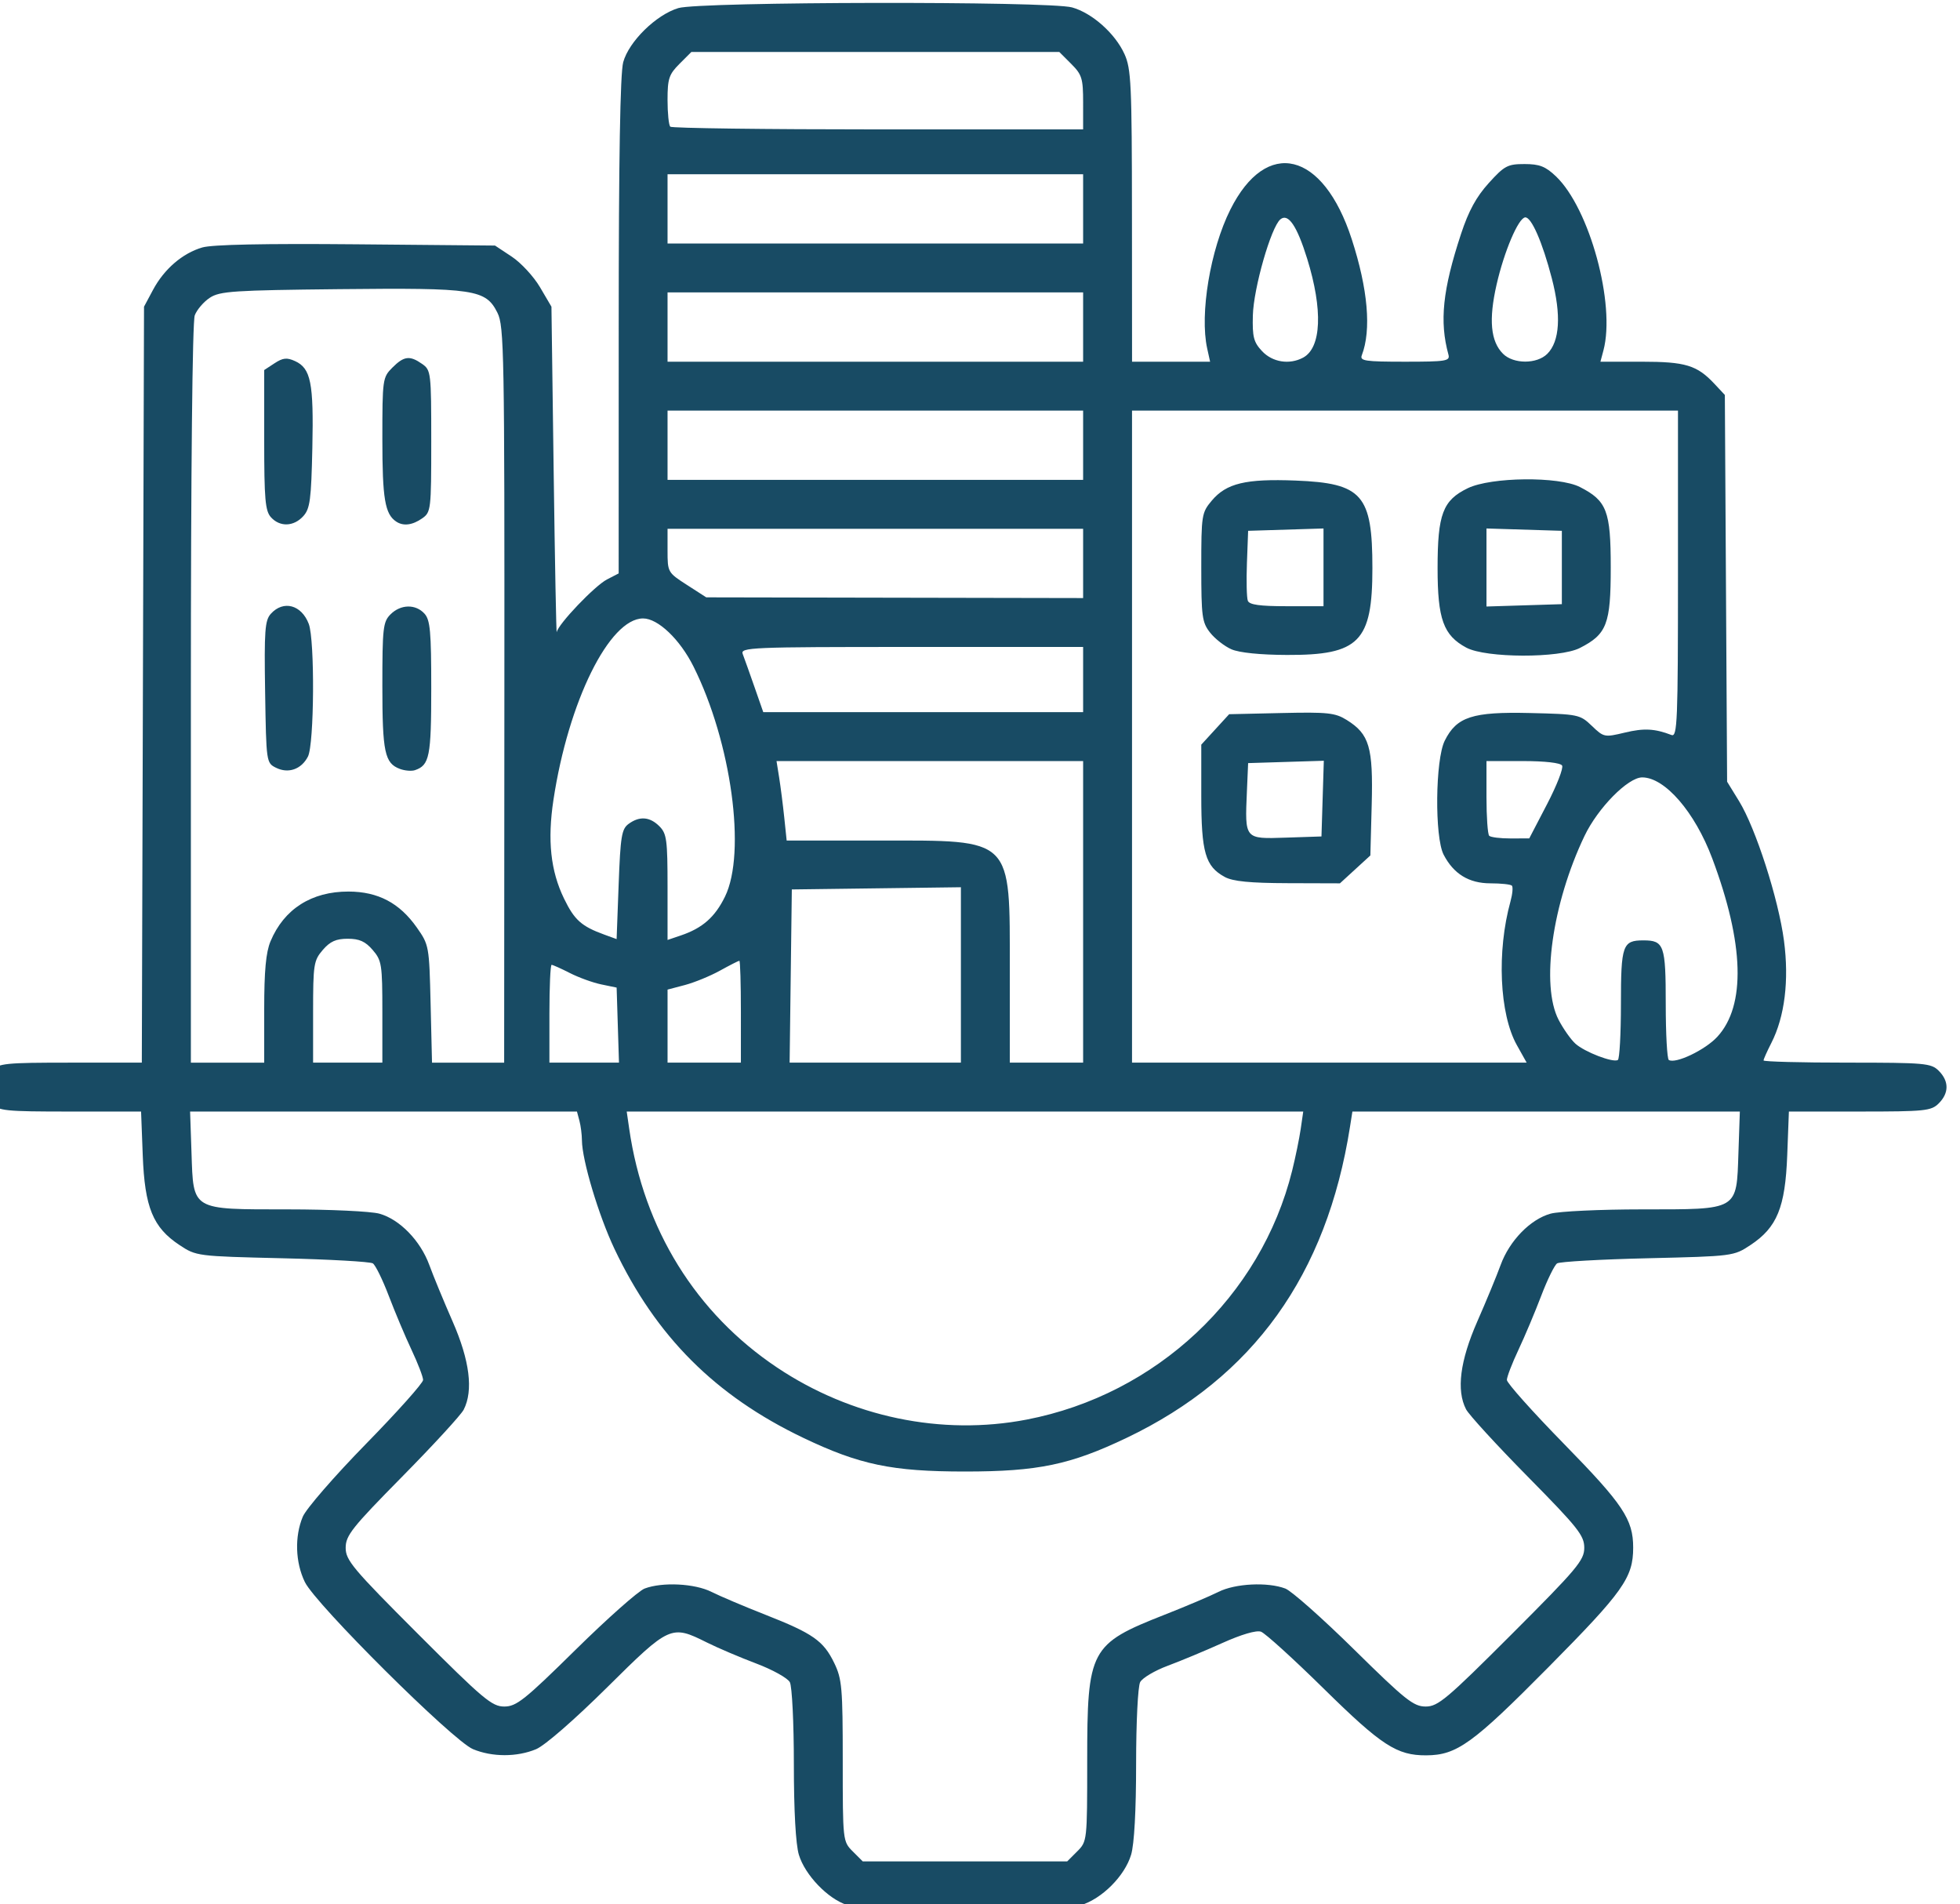 <?xml version="1.0" encoding="UTF-8" standalone="no"?>
<!-- Created with Inkscape (http://www.inkscape.org/) -->

<svg
   width="127.483mm"
   height="123.818mm"
   viewBox="0 0 127.483 123.818"
   version="1.1"
   id="svg1"
   xml:space="preserve"
   xmlns:inkscape="http://www.inkscape.org/namespaces/inkscape"
   xmlns:sodipodi="http://sodipodi.sourceforge.net/DTD/sodipodi-0.dtd"
   xmlns="http://www.w3.org/2000/svg"
   xmlns:svg="http://www.w3.org/2000/svg"><sodipodi:namedview
     id="namedview1"
     pagecolor="#ffffff"
     bordercolor="#000000"
     borderopacity="0.25"
     inkscape:showpageshadow="2"
     inkscape:pageopacity="0.0"
     inkscape:pagecheckerboard="0"
     inkscape:deskcolor="#d1d1d1"
     inkscape:document-units="mm"><inkscape:page
       x="-5.2776031e-06"
       y="-1.2519451e-05"
       width="127.483"
       height="123.818"
       id="page3"
       margin="0"
       bleed="0" /></sodipodi:namedview><defs
     id="defs1" /><g
     id="g1"
     inkscape:groupmode="layer"
     inkscape:label="1"
     transform="matrix(0.265,0,0,0.265,683.538,-119.515)"><path
       style="fill:#184b64;fill-opacity:1"
       d="m -2371.495,918.452 c -4.704,-1.499 -10.335,-7.376 -11.821,-12.335 -0.773,-2.581 -1.226,-10.814 -1.226,-22.292 0,-10.041 -0.442,-19.025 -0.985,-20.041 -0.542,-1.013 -4.255,-3.075 -8.25,-4.582 -3.995,-1.508 -9.449,-3.831 -12.119,-5.163 -8.767,-4.373 -9.096,-4.225 -24.491,11.03 -8.009,7.935 -15.277,14.26 -17.417,15.154 -4.694,1.961 -10.791,1.957 -15.503,-0.012 -4.937,-2.063 -38.608,-35.528 -41.261,-41.01 -2.339,-4.832 -2.538,-11.155 -0.504,-16.023 0.808,-1.934 7.783,-9.968 15.5,-17.853 7.717,-7.886 14.031,-14.952 14.03,-15.702 -4e-4,-0.75 -1.273,-4.064 -2.828,-7.364 -1.555,-3.3 -4.068,-9.26 -5.584,-13.243 -1.516,-3.984 -3.281,-7.584 -3.922,-8 -0.641,-0.416 -10.649,-0.982 -22.241,-1.257 -20.944,-0.497 -21.102,-0.517 -25.23,-3.251 -6.508,-4.31 -8.518,-9.22 -9.005,-21.999 l -0.41,-10.75 h -17.389 c -16.056,0 -17.543,-0.153 -19.389,-2 -2.546,-2.546 -2.546,-5.454 0,-8 1.847,-1.847 3.333,-2 19.48,-2 h 17.48 l 0.27,-92.75 0.27,-92.75 2.206,-4.124 c 2.734,-5.112 7.232,-8.985 12.089,-10.409 2.446,-0.717 15.288,-0.981 37.78,-0.777 l 34.075,0.31 4.12,2.728 c 2.266,1.5 5.382,4.875 6.925,7.5 l 2.805,4.772 0.546,40.5 c 0.3,22.275 0.638,39.986 0.75,39.358 0.351,-1.966 9.325,-11.369 12.334,-12.925 l 2.87,-1.484 0.01,-60.724 c 0,-41.016 0.362,-62.023 1.104,-64.724 1.396,-5.081 8.089,-11.644 13.541,-13.277 5.3,-1.588 90.975,-1.732 96.626,-0.163 4.916,1.365 10.567,6.39 12.858,11.431 1.651,3.635 1.823,7.342 1.843,39.759 l 0.022,35.75 h 9.579 9.579 l -0.716,-3.25 c -1.867,-8.478 0.762,-24.246 5.682,-34.073 8.876,-17.732 22.776,-14.356 29.79,7.235 3.986,12.269 4.859,22.302 2.48,28.501 -0.534,1.392 0.77,1.587 10.565,1.587 10.159,0 11.131,-0.159 10.694,-1.75 -2.231,-8.133 -1.421,-15.895 3.084,-29.578 1.862,-5.655 3.752,-9.125 6.808,-12.5 3.854,-4.257 4.633,-4.672 8.776,-4.672 3.683,0 5.146,0.57 7.705,3 8.267,7.851 14.696,31.407 11.668,42.75 l -0.734,2.75 h 10.069 c 10.847,0 13.64,0.853 17.969,5.485 l 2.5,2.675 0.278,47.451 0.278,47.451 2.93,4.762 c 4.087,6.642 9.682,24.027 11.029,34.267 1.281,9.739 0.181,18.642 -3.095,25.064 -1.056,2.07 -1.921,4.007 -1.921,4.304 0,0.297 9.225,0.54 20.5,0.54 19.167,0 20.63,0.13 22.5,2 2.546,2.546 2.546,5.454 0,8 -1.847,1.847 -3.333,2 -19.389,2 h -17.389 l -0.41,10.75 c -0.487,12.779 -2.497,17.689 -9.005,21.999 -4.128,2.734 -4.287,2.754 -25.23,3.251 -11.592,0.275 -21.601,0.84 -22.241,1.257 -0.641,0.416 -2.406,4.016 -3.922,8 -1.516,3.984 -4.029,9.943 -5.584,13.243 -1.555,3.3 -2.827,6.614 -2.828,7.364 -4e-4,0.75 6.313,7.816 14.03,15.702 14.502,14.819 16.969,18.517 16.969,25.433 0,7.372 -2.421,10.789 -20.797,29.348 -18.605,18.791 -22.487,21.591 -29.985,21.63 -7.218,0.037 -10.976,-2.407 -25.173,-16.368 -7.45,-7.327 -14.38,-13.615 -15.4,-13.974 -1.137,-0.401 -4.811,0.677 -9.5,2.787 -4.205,1.892 -10.235,4.404 -13.399,5.582 -3.165,1.178 -6.202,2.979 -6.75,4.003 -0.556,1.04 -0.996,9.89 -0.996,20.061 0,11.478 -0.453,19.711 -1.226,22.292 -1.569,5.238 -7.176,10.845 -12.414,12.414 -5.281,1.582 -52.305,1.518 -57.313,-0.079 z m 56.498,-13.15 c 2.44,-2.44 2.455,-2.57 2.455,-22.184 0,-27.409 0.68,-28.692 19.027,-35.902 5.21,-2.048 11.143,-4.564 13.184,-5.591 4.112,-2.07 12.081,-2.468 16.415,-0.82 1.515,0.576 9.131,7.326 16.923,15 12.55,12.359 14.552,13.952 17.529,13.952 3.022,0 5.154,-1.794 21.142,-17.781 16.051,-16.051 17.781,-18.111 17.781,-21.173 0,-3.017 -1.535,-4.949 -13.881,-17.469 -7.634,-7.743 -14.449,-15.181 -15.143,-16.529 -2.401,-4.663 -1.47,-11.893 2.773,-21.549 2.175,-4.95 4.748,-11.173 5.716,-13.83 2.179,-5.976 7.288,-11.23 12.265,-12.612 2.073,-0.576 12.156,-1.049 22.408,-1.052 23.893,-0.007 23.217,0.39 23.704,-13.916 l 0.344,-10.09 h -47.548 -47.548 l -0.59,3.75 c -5.717,36.355 -23.748,61.466 -54.795,76.307 -13.842,6.617 -21.797,8.275 -39.706,8.275 -17.909,0 -25.864,-1.658 -39.706,-8.275 -21.588,-10.319 -36.134,-24.875 -46.321,-46.351 -3.883,-8.186 -7.961,-21.789 -7.987,-26.644 -0.01,-1.409 -0.285,-3.574 -0.617,-4.812 l -0.603,-2.25 h -47.477 -47.477 l 0.344,10.09 c 0.487,14.305 -0.189,13.909 23.704,13.916 10.252,0.003 20.335,0.477 22.408,1.052 4.978,1.382 10.087,6.636 12.265,12.612 0.968,2.656 3.537,8.88 5.709,13.83 4.203,9.582 5.131,16.97 2.721,21.661 -0.661,1.287 -7.449,8.674 -15.083,16.417 -12.346,12.521 -13.881,14.453 -13.881,17.469 0,3.062 1.73,5.121 17.781,21.173 15.987,15.987 18.12,17.781 21.142,17.781 2.977,0 4.979,-1.594 17.529,-13.952 7.792,-7.674 15.408,-14.424 16.923,-15 4.334,-1.648 12.303,-1.25 16.415,0.82 2.041,1.027 7.973,3.543 13.184,5.591 11.729,4.61 14.301,6.411 16.941,11.864 1.898,3.921 2.086,6.082 2.086,24.038 0,19.614 0.014,19.744 2.454,22.184 l 2.455,2.455 h 25.091 25.091 z m -12.383,-105.961 c 31.828,-6.141 57.481,-30.198 65.144,-61.093 0.817,-3.295 1.763,-7.903 2.102,-10.241 l 0.616,-4.25 h -83.024 -83.024 l 0.616,4.25 c 3.561,24.579 16.353,45.228 36.274,58.553 18.214,12.183 40.408,16.811 61.295,12.781 z m -187.162,-100.616 c 0,-9.5 0.419,-14.036 1.548,-16.736 3.314,-7.931 10.075,-12.241 19.163,-12.215 7.235,0.021 12.512,2.801 16.748,8.826 2.996,4.261 3.047,4.54 3.385,18.742 l 0.344,14.416 h 8.854 8.854 l 0.053,-90.25 c 0.05,-84.027 -0.068,-90.491 -1.697,-93.75 -2.878,-5.753 -5.543,-6.152 -38.791,-5.804 -25.991,0.272 -29.342,0.494 -31.801,2.106 -1.511,0.991 -3.178,2.933 -3.703,4.315 -0.582,1.53 -0.955,37.895 -0.955,92.948 v 90.435 h 9 9 z m 2.895,-59.332 c -2.371,-1.181 -2.397,-1.361 -2.669,-18.559 -0.239,-15.106 -0.056,-17.607 1.405,-19.222 3.075,-3.398 7.522,-2.213 9.307,2.48 1.51,3.972 1.351,29.548 -0.202,32.56 -1.614,3.131 -4.813,4.248 -7.841,2.74 z m 30.421,0.289 c -3.744,-1.392 -4.315,-4.086 -4.315,-20.359 0,-14.232 0.171,-15.737 2,-17.566 2.496,-2.496 6.173,-2.571 8.345,-0.171 1.399,1.546 1.655,4.377 1.655,18.309 0,16.739 -0.426,18.88 -4,20.091 -0.825,0.28 -2.483,0.143 -3.685,-0.304 z m -31.66,-61.754 c -1.405,-1.552 -1.655,-4.424 -1.655,-18.977 v -17.148 l 2.541,-1.665 c 2.043,-1.339 3.027,-1.444 5.02,-0.535 3.891,1.773 4.604,5.338 4.257,21.297 -0.277,12.733 -0.568,14.929 -2.223,16.755 -2.346,2.588 -5.739,2.705 -7.94,0.273 z m 30.745,1.063 c -2.766,-1.847 -3.4,-5.614 -3.4,-20.214 0,-14.711 0.065,-15.176 2.454,-17.566 2.86,-2.86 4.274,-3.034 7.323,-0.898 2.152,1.507 2.223,2.11 2.223,18.943 0,16.833 -0.071,17.436 -2.223,18.943 -2.4,1.681 -4.631,1.958 -6.378,0.791 z m -3.4,120.321 c 0,-11.651 -0.151,-12.62 -2.37,-15.2 -1.805,-2.099 -3.267,-2.756 -6.13,-2.756 -2.863,0 -4.324,0.657 -6.13,2.756 -2.219,2.58 -2.37,3.549 -2.37,15.2 v 12.444 h 8.5 8.5 z m 57.788,3.237 -0.287,-9.208 -3.765,-0.78 c -2.071,-0.429 -5.541,-1.686 -7.71,-2.792 -2.17,-1.107 -4.188,-2.012 -4.484,-2.012 -0.297,0 -0.54,5.4 -0.54,12 v 12 h 8.537 8.538 z m 30.212,-3.292 c 0,-6.875 -0.168,-12.5 -0.374,-12.5 -0.206,0 -2.343,1.088 -4.75,2.417 -2.407,1.33 -6.288,2.922 -8.626,3.539 l -4.25,1.121 v 8.961 8.961 h 9 9 z m 54,-9.02 v -21.52 l -20.75,0.27 -20.75,0.27 -0.27,21.25 -0.27,21.25 h 21.02 21.02 z m 30,-15.48 v -37 h -37.628 -37.628 l 0.65,4.063 c 0.357,2.235 0.918,6.622 1.245,9.75 l 0.595,5.687 h 22.633 c 33.172,0 32.133,-1.032 32.133,31.904 v 22.596 h 9 9 z m 106.453,32.695 c -4.275,-7.649 -4.955,-22.975 -1.563,-35.258 0.501,-1.816 0.656,-3.558 0.344,-3.87 -0.312,-0.312 -2.682,-0.567 -5.266,-0.567 -5.275,0 -9.042,-2.308 -11.488,-7.039 -2.232,-4.316 -2.048,-23.319 0.272,-27.961 2.935,-5.876 6.796,-7.128 20.936,-6.791 11.878,0.283 12.263,0.363 15.177,3.158 2.924,2.804 3.102,2.84 8.08,1.646 4.704,-1.128 7.339,-0.993 11.462,0.589 1.441,0.553 1.593,-3.216 1.593,-39.496 v -40.107 h -67 -67 v 80 80 h 48.43 48.43 z m -71.691,-41.261 c -4.771,-2.588 -5.763,-6.014 -5.763,-19.9 v -12.564 l 3.421,-3.735 3.421,-3.735 12.829,-0.289 c 11.386,-0.257 13.19,-0.065 16.031,1.706 5.559,3.464 6.5,6.656 6.128,20.767 l -0.329,12.476 -3.735,3.421 -3.735,3.421 -12.765,-0.04 c -9.333,-0.029 -13.501,-0.439 -15.502,-1.525 z m 24.025,-19.223 0.288,-9.288 -9.288,0.288 -9.288,0.288 -0.301,6.979 c -0.508,11.782 -0.623,11.647 9.58,11.309 l 8.721,-0.289 z m -22.373,-36.633 c -1.697,-0.739 -4.059,-2.582 -5.25,-4.096 -1.974,-2.509 -2.165,-3.929 -2.165,-16.041 0,-12.817 0.091,-13.397 2.574,-16.347 3.588,-4.264 8.335,-5.402 20.543,-4.928 16.407,0.638 18.883,3.458 18.883,21.5 0,18.059 -3.253,21.36 -20.984,21.294 -6.52,-0.024 -11.688,-0.549 -13.6,-1.382 z m 22.585,-20.116 v -9.538 l -9.25,0.288 -9.25,0.288 -0.295,7.912 c -0.162,4.351 -0.064,8.514 0.219,9.25 0.377,0.981 2.924,1.338 9.545,1.338 h 9.031 z m 35.062,19.71 c -5.626,-3.017 -7.062,-6.982 -7.062,-19.506 0,-13.264 1.28,-16.656 7.409,-19.623 5.71,-2.764 22.327,-2.941 27.52,-0.293 6.617,3.374 7.571,5.862 7.571,19.748 0,13.886 -0.954,16.374 -7.571,19.748 -4.99,2.545 -23.073,2.496 -27.867,-0.076 z m 23.438,-19.673 v -9 l -9.25,-0.288 -9.25,-0.288 v 9.575 9.575 l 9.25,-0.288 9.25,-0.288 z m 14.5,107.141 c 0,-14.494 0.403,-15.641 5.5,-15.641 5.097,0 5.5,1.147 5.5,15.641 0,7.283 0.339,13.45 0.753,13.706 1.648,1.019 8.928,-2.46 11.902,-5.686 7.044,-7.643 6.609,-22.87 -1.25,-43.796 -4.269,-11.367 -11.6,-19.842 -17.177,-19.858 -3.489,-0.01 -10.891,7.501 -14.177,14.388 -7.927,16.609 -10.744,36.641 -6.343,45.106 1.144,2.2 2.998,4.83 4.12,5.845 2.264,2.048 9.245,4.729 10.42,4.002 0.414,-0.256 0.753,-6.424 0.753,-13.706 z m -243.559,-44.225 c 2.692,-1.964 5.205,-1.77 7.559,0.584 1.794,1.794 2,3.333 2,14.948 v 12.948 l 3.25,-1.101 c 5.325,-1.804 8.38,-4.487 10.848,-9.53 5.274,-10.772 1.555,-37.915 -7.737,-56.482 -3.334,-6.662 -8.707,-11.783 -12.361,-11.783 -8.274,0 -18.342,20.363 -22.002,44.5 -1.508,9.949 -0.704,17.452 2.601,24.256 2.553,5.255 4.268,6.786 9.9,8.837 l 3,1.092 0.5,-13.426 c 0.439,-11.799 0.735,-13.597 2.441,-14.842 z m 225.427,-4.833 c 2.402,-4.616 4.063,-8.886 3.691,-9.488 -0.409,-0.662 -4.217,-1.095 -9.618,-1.095 h -8.941 v 8.833 c 0,4.858 0.3,9.133 0.667,9.5 0.367,0.367 2.729,0.661 5.25,0.655 l 4.583,-0.012 z m -113.868,-30.583 v -8 h -42.107 c -39.691,0 -42.068,0.1 -41.435,1.75 0.37,0.963 1.654,4.562 2.854,8 l 2.182,6.25 h 39.253 39.253 z m 0,-28.5 v -8.5 h -51 -51 v 5.356 c 0,5.294 0.055,5.392 4.75,8.413 l 4.75,3.057 46.25,0.087 46.25,0.087 z m 0,-29 v -8.5 h -51 -51 v 8.5 8.5 h 51 51 z m 0,-29 v -8.5 h -51 -51 v 8.5 8.5 h 51 51 z m 53.986,7.508 c 4.51,-2.414 4.897,-11.726 1.008,-24.269 -2.508,-8.087 -4.664,-11.258 -6.577,-9.67 -2.291,1.901 -6.588,16.907 -6.759,23.6 -0.135,5.276 0.194,6.543 2.267,8.75 2.558,2.723 6.715,3.38 10.061,1.589 z m 59.942,-0.936 c 3.068,-3.068 3.455,-9.482 1.115,-18.509 -2.294,-8.852 -5.029,-15.109 -6.543,-14.974 -1.67,0.149 -5.156,8.335 -7.014,16.472 -1.971,8.628 -1.48,13.945 1.57,16.994 2.561,2.561 8.319,2.569 10.872,0.016 z m -113.928,-35.572 v -8.5 h -51 -51 v 8.5 8.5 h 51 51 z m 0,-26.077 c 0,-5.936 -0.285,-6.862 -2.923,-9.5 l -2.923,-2.923 h -45.154 -45.154 l -2.923,2.923 c -2.571,2.571 -2.923,3.634 -2.923,8.833 0,3.251 0.3,6.21 0.667,6.577 0.367,0.367 23.317,0.667 51,0.667 h 50.333 z"
       id="path51" /></g></svg>
